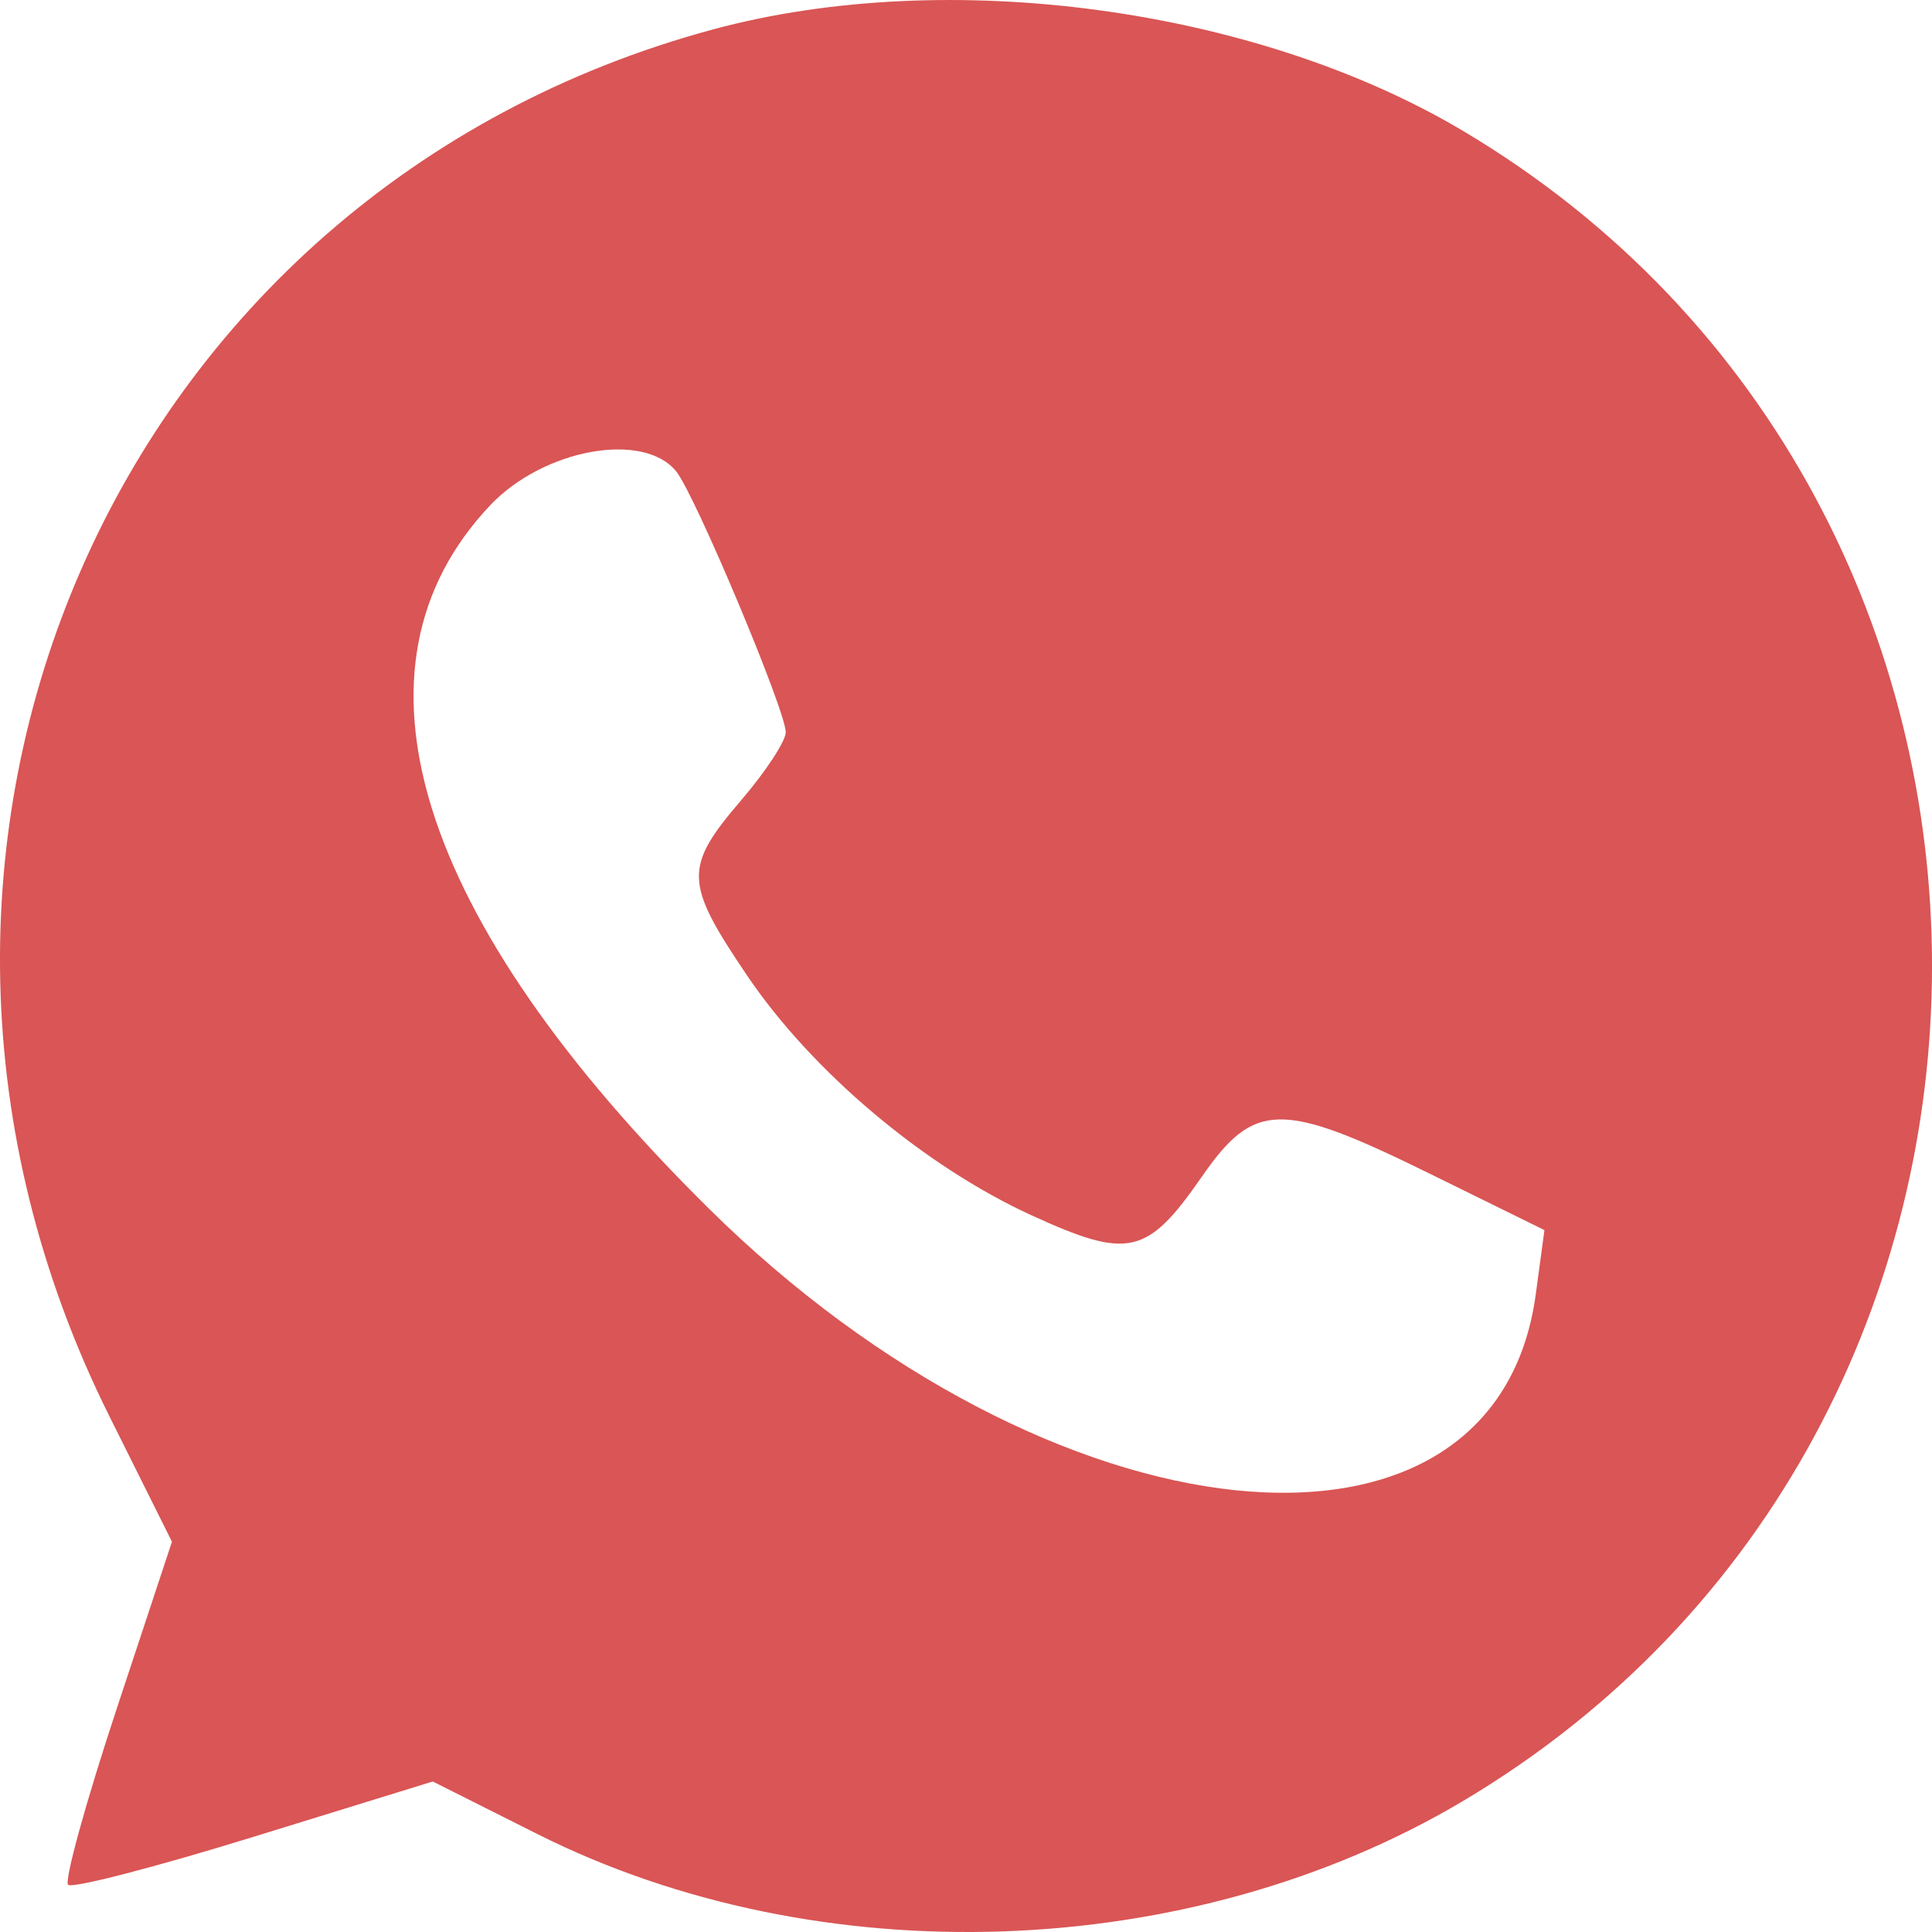 <?xml version="1.0" encoding="UTF-8"?> <svg xmlns="http://www.w3.org/2000/svg" width="20" height="20" viewBox="0 0 20 20" fill="none"> <path fill-rule="evenodd" clip-rule="evenodd" d="M7.383 0.304C1.177 1.978 -1.791 8.793 1.132 14.66L1.78 15.96L1.205 17.698C0.889 18.654 0.664 19.47 0.705 19.511C0.746 19.552 1.612 19.328 2.63 19.013L4.48 18.442L5.561 18.985C8.482 20.453 12.321 20.318 15.135 18.65C21.622 14.804 21.622 5.195 15.135 1.349C12.991 0.078 9.811 -0.351 7.383 0.304ZM7.001 4.881C7.197 5.126 8.134 7.356 8.134 7.58C8.134 7.671 7.926 7.989 7.671 8.286C7.078 8.979 7.083 9.135 7.73 10.093C8.401 11.089 9.569 12.074 10.681 12.582C11.684 13.041 11.876 12.997 12.445 12.176C12.985 11.399 13.267 11.395 14.797 12.148L15.988 12.734L15.898 13.4C15.478 16.491 10.876 16.011 7.333 12.506C4.297 9.503 3.491 6.907 5.073 5.232C5.625 4.648 6.662 4.459 7.001 4.881Z" fill="#DA5555"></path> </svg> 